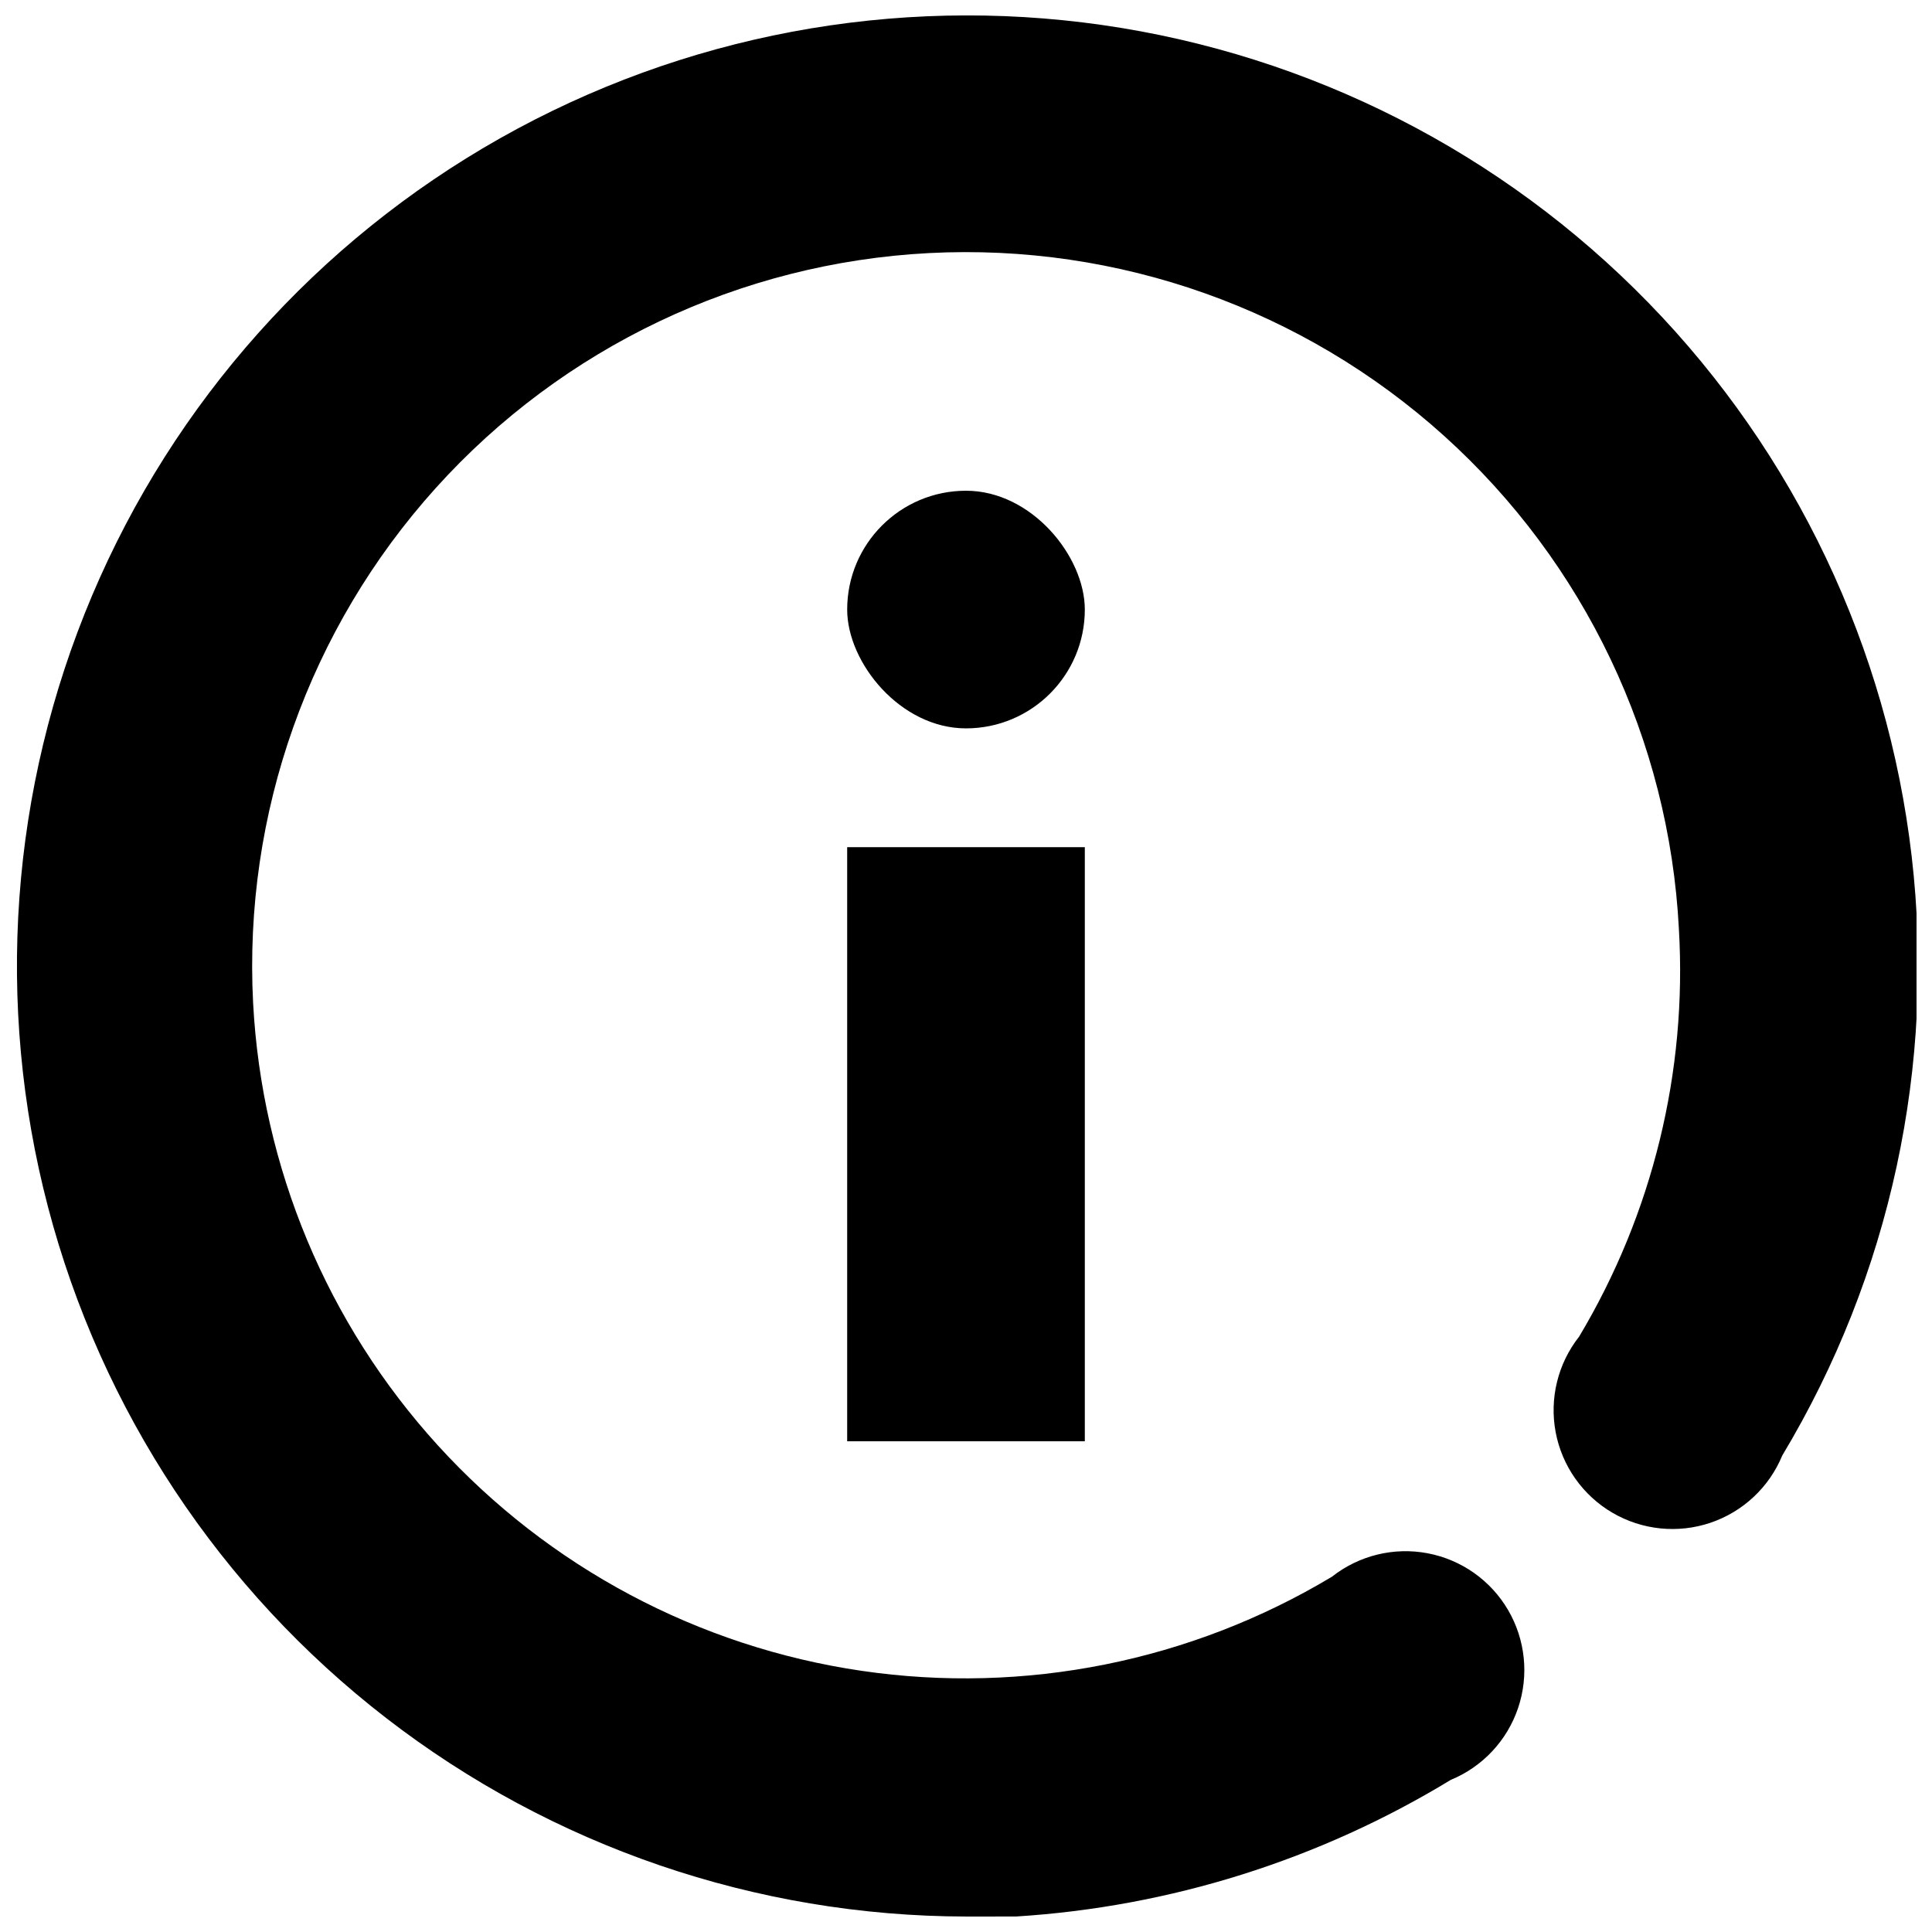 <?xml version="1.0" encoding="UTF-8"?>
<!-- Uploaded to: SVG Repo, www.svgrepo.com, Generator: SVG Repo Mixer Tools -->
<svg width="800px" height="800px" version="1.1" viewBox="144 144 512 512" xmlns="http://www.w3.org/2000/svg">
 <defs>
  <clipPath id="a">
   <path d="m148.09 148.09h503.81v503.81h-503.81z"/>
  </clipPath>
 </defs>
 <g clip-path="url(#a)">
  <path d="m400 651.9c-55.625-0.086-109.66-18.582-153.66-52.598-44.012-34.02-75.523-81.645-89.621-135.45-14.102-53.805-9.996-110.77 11.676-162 21.672-51.227 59.691-93.844 108.12-121.2 48.434-27.355 104.56-37.91 159.62-30.02 55.062 7.894 105.96 33.789 144.76 73.645 38.797 39.859 63.316 91.438 69.723 146.69 6.41 55.25-5.648 111.07-34.297 158.75-3.469 8.418-10.418 14.926-19.047 17.836-8.629 2.91-18.098 1.941-25.961-2.656-7.859-4.598-13.348-12.375-15.043-21.32-1.691-8.949 0.57-18.195 6.207-25.348 19.453-32.535 28.668-70.164 26.449-108-2.586-50.109-24.977-97.133-62.238-130.73-37.262-33.602-86.344-51.023-136.45-48.434-50.109 2.59-97.133 24.977-130.73 62.238-33.602 37.262-51.023 86.344-48.434 136.45 2.285 43.59 19.598 85.047 48.992 117.32 29.395 32.273 69.059 53.375 112.25 59.711 43.191 6.336 87.242-2.477 124.67-24.945 7.156-5.637 16.398-7.902 25.348-6.207s16.727 7.184 21.324 15.043c4.598 7.863 5.566 17.332 2.652 25.961-2.91 8.629-9.414 15.578-17.836 19.047-34.91 21.238-74.461 33.668-115.25 36.211z"/>
 </g>
 <path d="m368.51 368.51h62.977v157.44h-62.977z"/>
 <path d="m400 274.05c17.391 0 31.488 17.391 31.488 31.488 0 17.391-14.098 31.488-31.488 31.488s-31.488-17.391-31.488-31.488c0-17.391 14.098-31.488 31.488-31.488z"/>
</svg>
